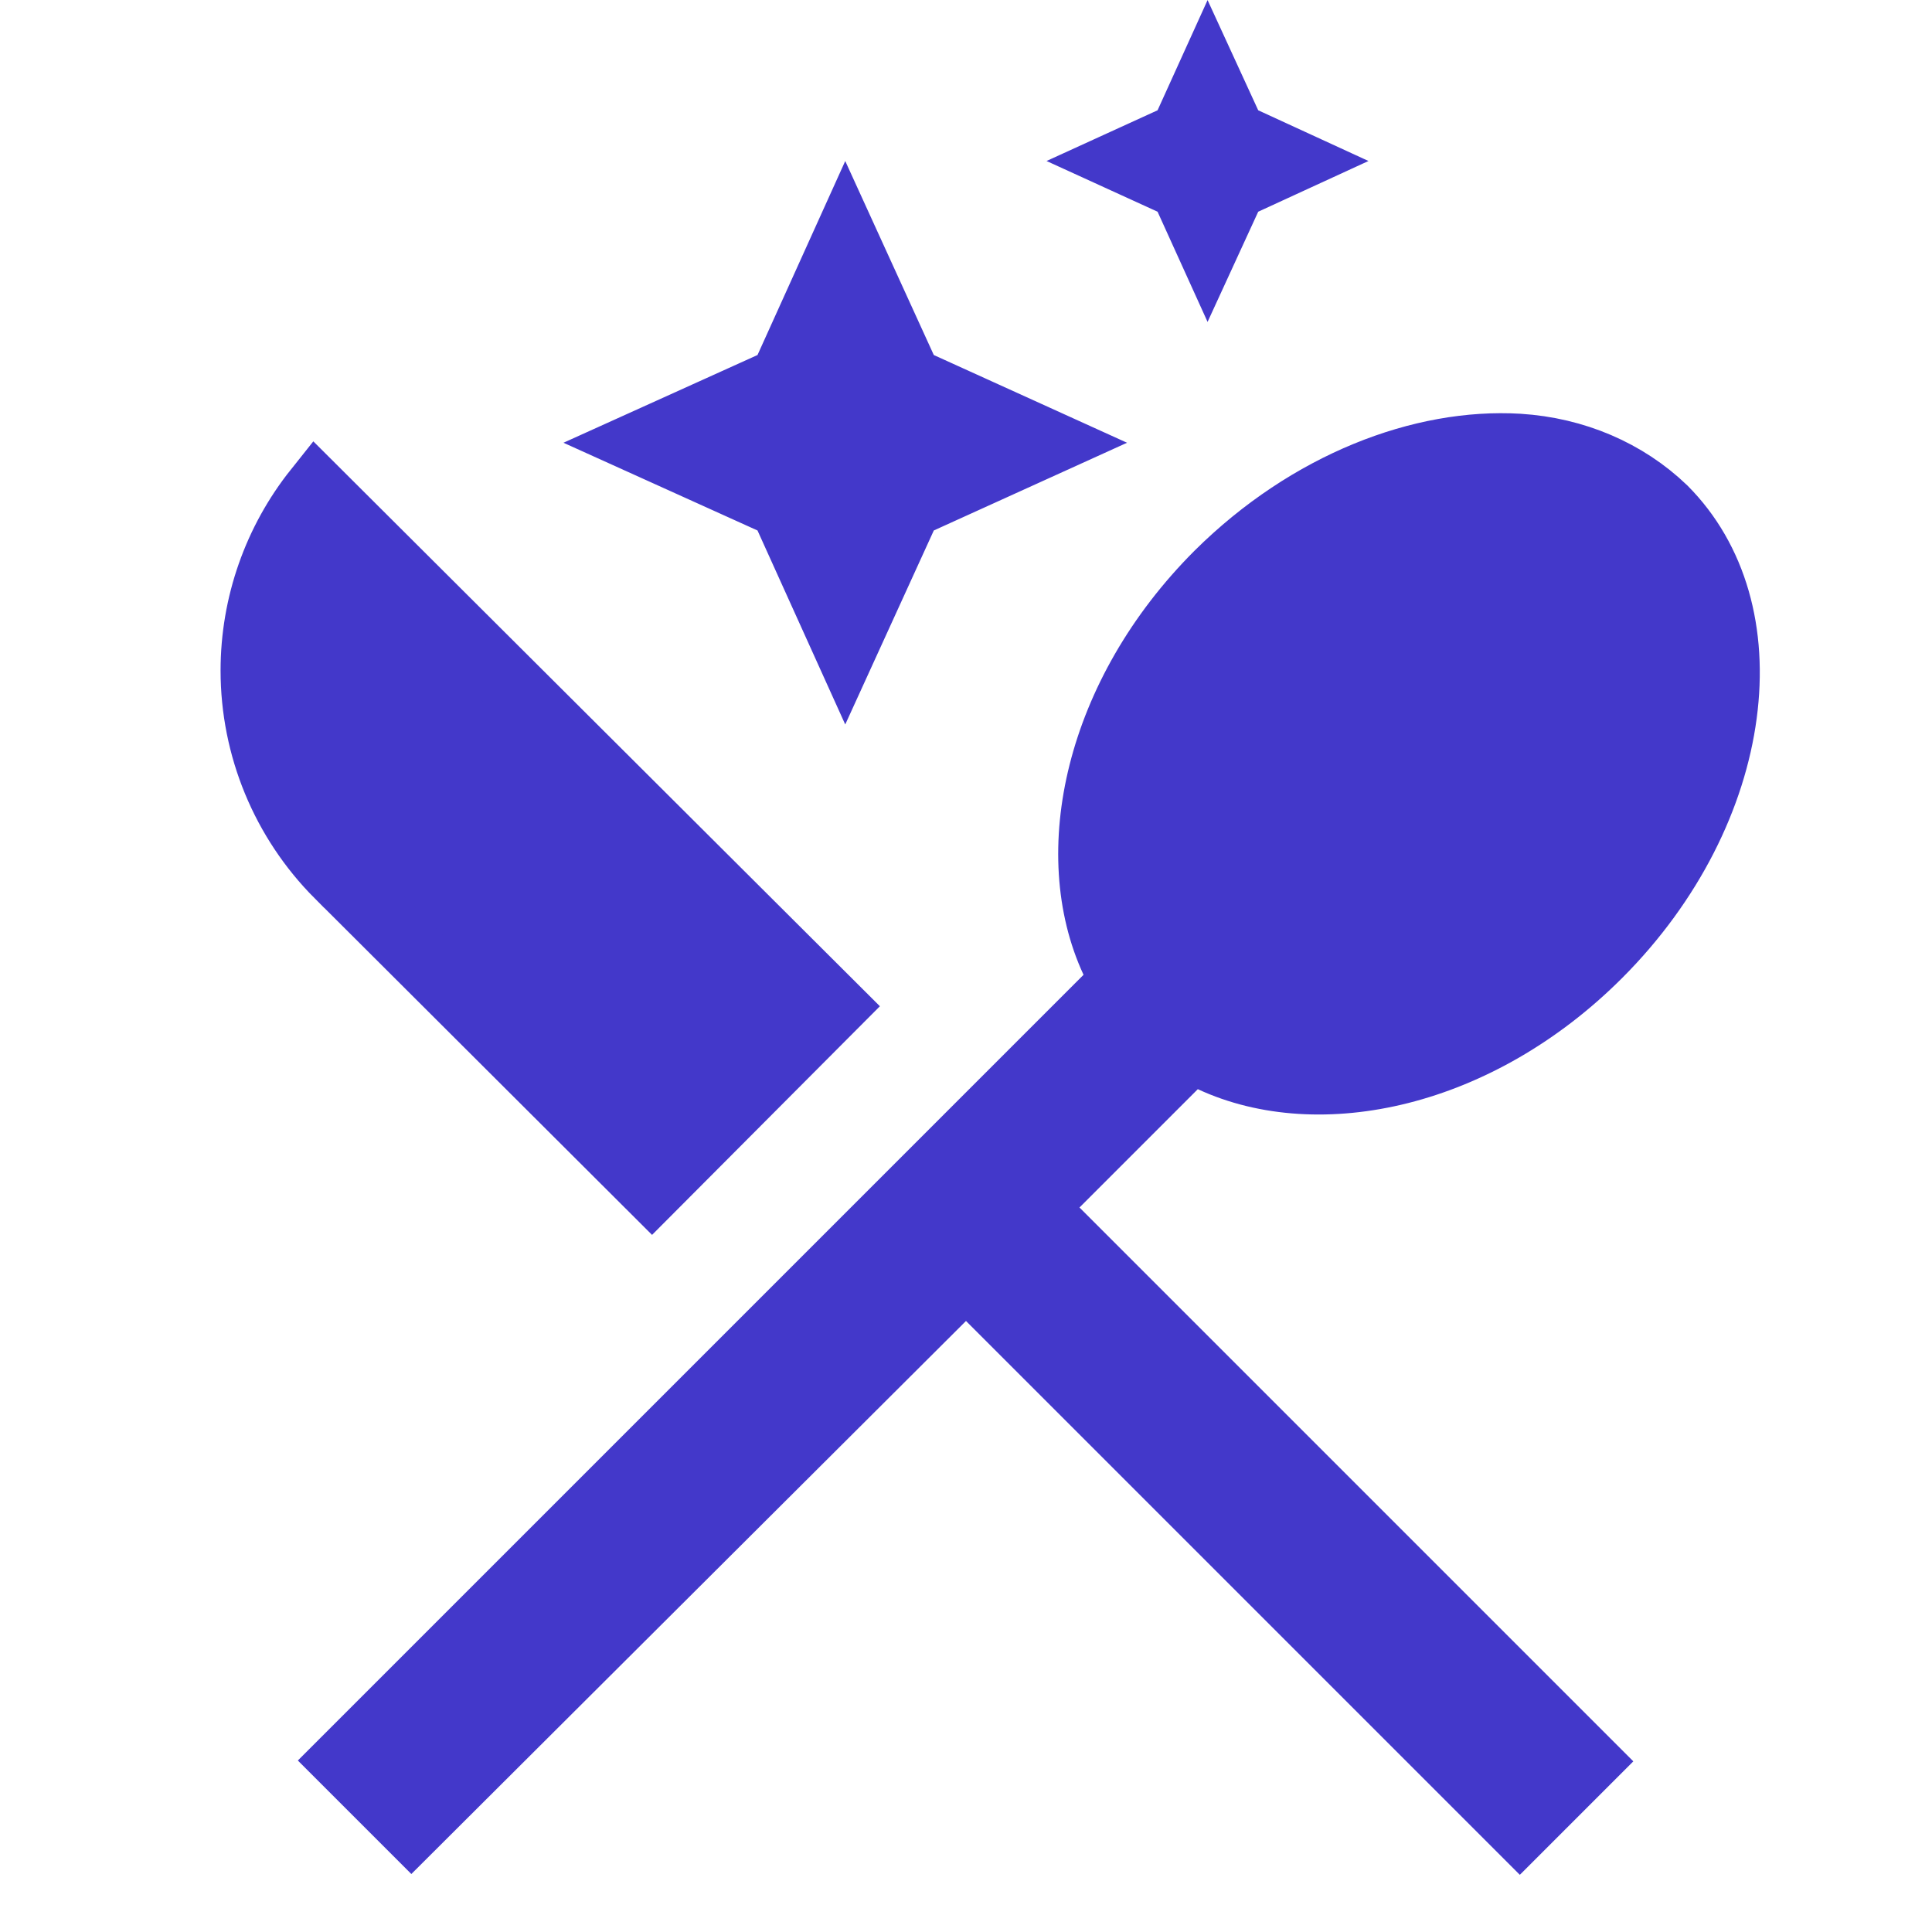 <svg width="30" height="30" viewBox="0 0 30 30" fill="none" xmlns="http://www.w3.org/2000/svg">
<path d="M18.183 2.167L18.353 2.089L18.43 1.919L18.754 1.205L19.083 1.921L19.16 2.089L19.329 2.167L20.053 2.5L19.329 2.833L19.16 2.911L19.083 3.079L18.754 3.795L18.43 3.081L18.353 2.911L18.183 2.833L17.454 2.5L18.183 2.167ZM11.969 5.968L12.14 5.89L12.218 5.719L13.127 3.709L14.045 5.72L14.123 5.89L14.293 5.968L16.291 6.875L14.293 7.782L14.123 7.86L14.045 8.03L13.127 10.041L12.218 8.031L12.14 7.86L11.969 7.782L9.963 6.875L11.969 5.968ZM16.409 19.104L24.655 27.35L23.6 28.405L15.354 20.159L15.001 19.806L14.647 20.158L6.388 28.393L5.332 27.337L17.178 15.491L17.426 15.244L17.279 14.927C16.503 13.256 17.02 10.787 18.903 8.904C20.317 7.502 22.082 6.834 23.582 6.924C24.456 6.98 25.253 7.321 25.85 7.894C26.633 8.68 26.951 9.827 26.782 11.09C26.614 12.357 25.957 13.711 24.834 14.834C22.951 16.717 20.482 17.235 18.81 16.459L18.494 16.312L18.246 16.559L16.409 18.396L16.055 18.75L16.409 19.104ZM3.925 10.412C3.925 9.386 4.275 8.396 4.908 7.602L12.956 15.626L10.124 18.468L5.242 13.597C5.241 13.597 5.241 13.597 5.241 13.597C4.398 12.751 3.925 11.606 3.925 10.412Z" fill="#4338CA" stroke="#4338CA"/>
</svg>
